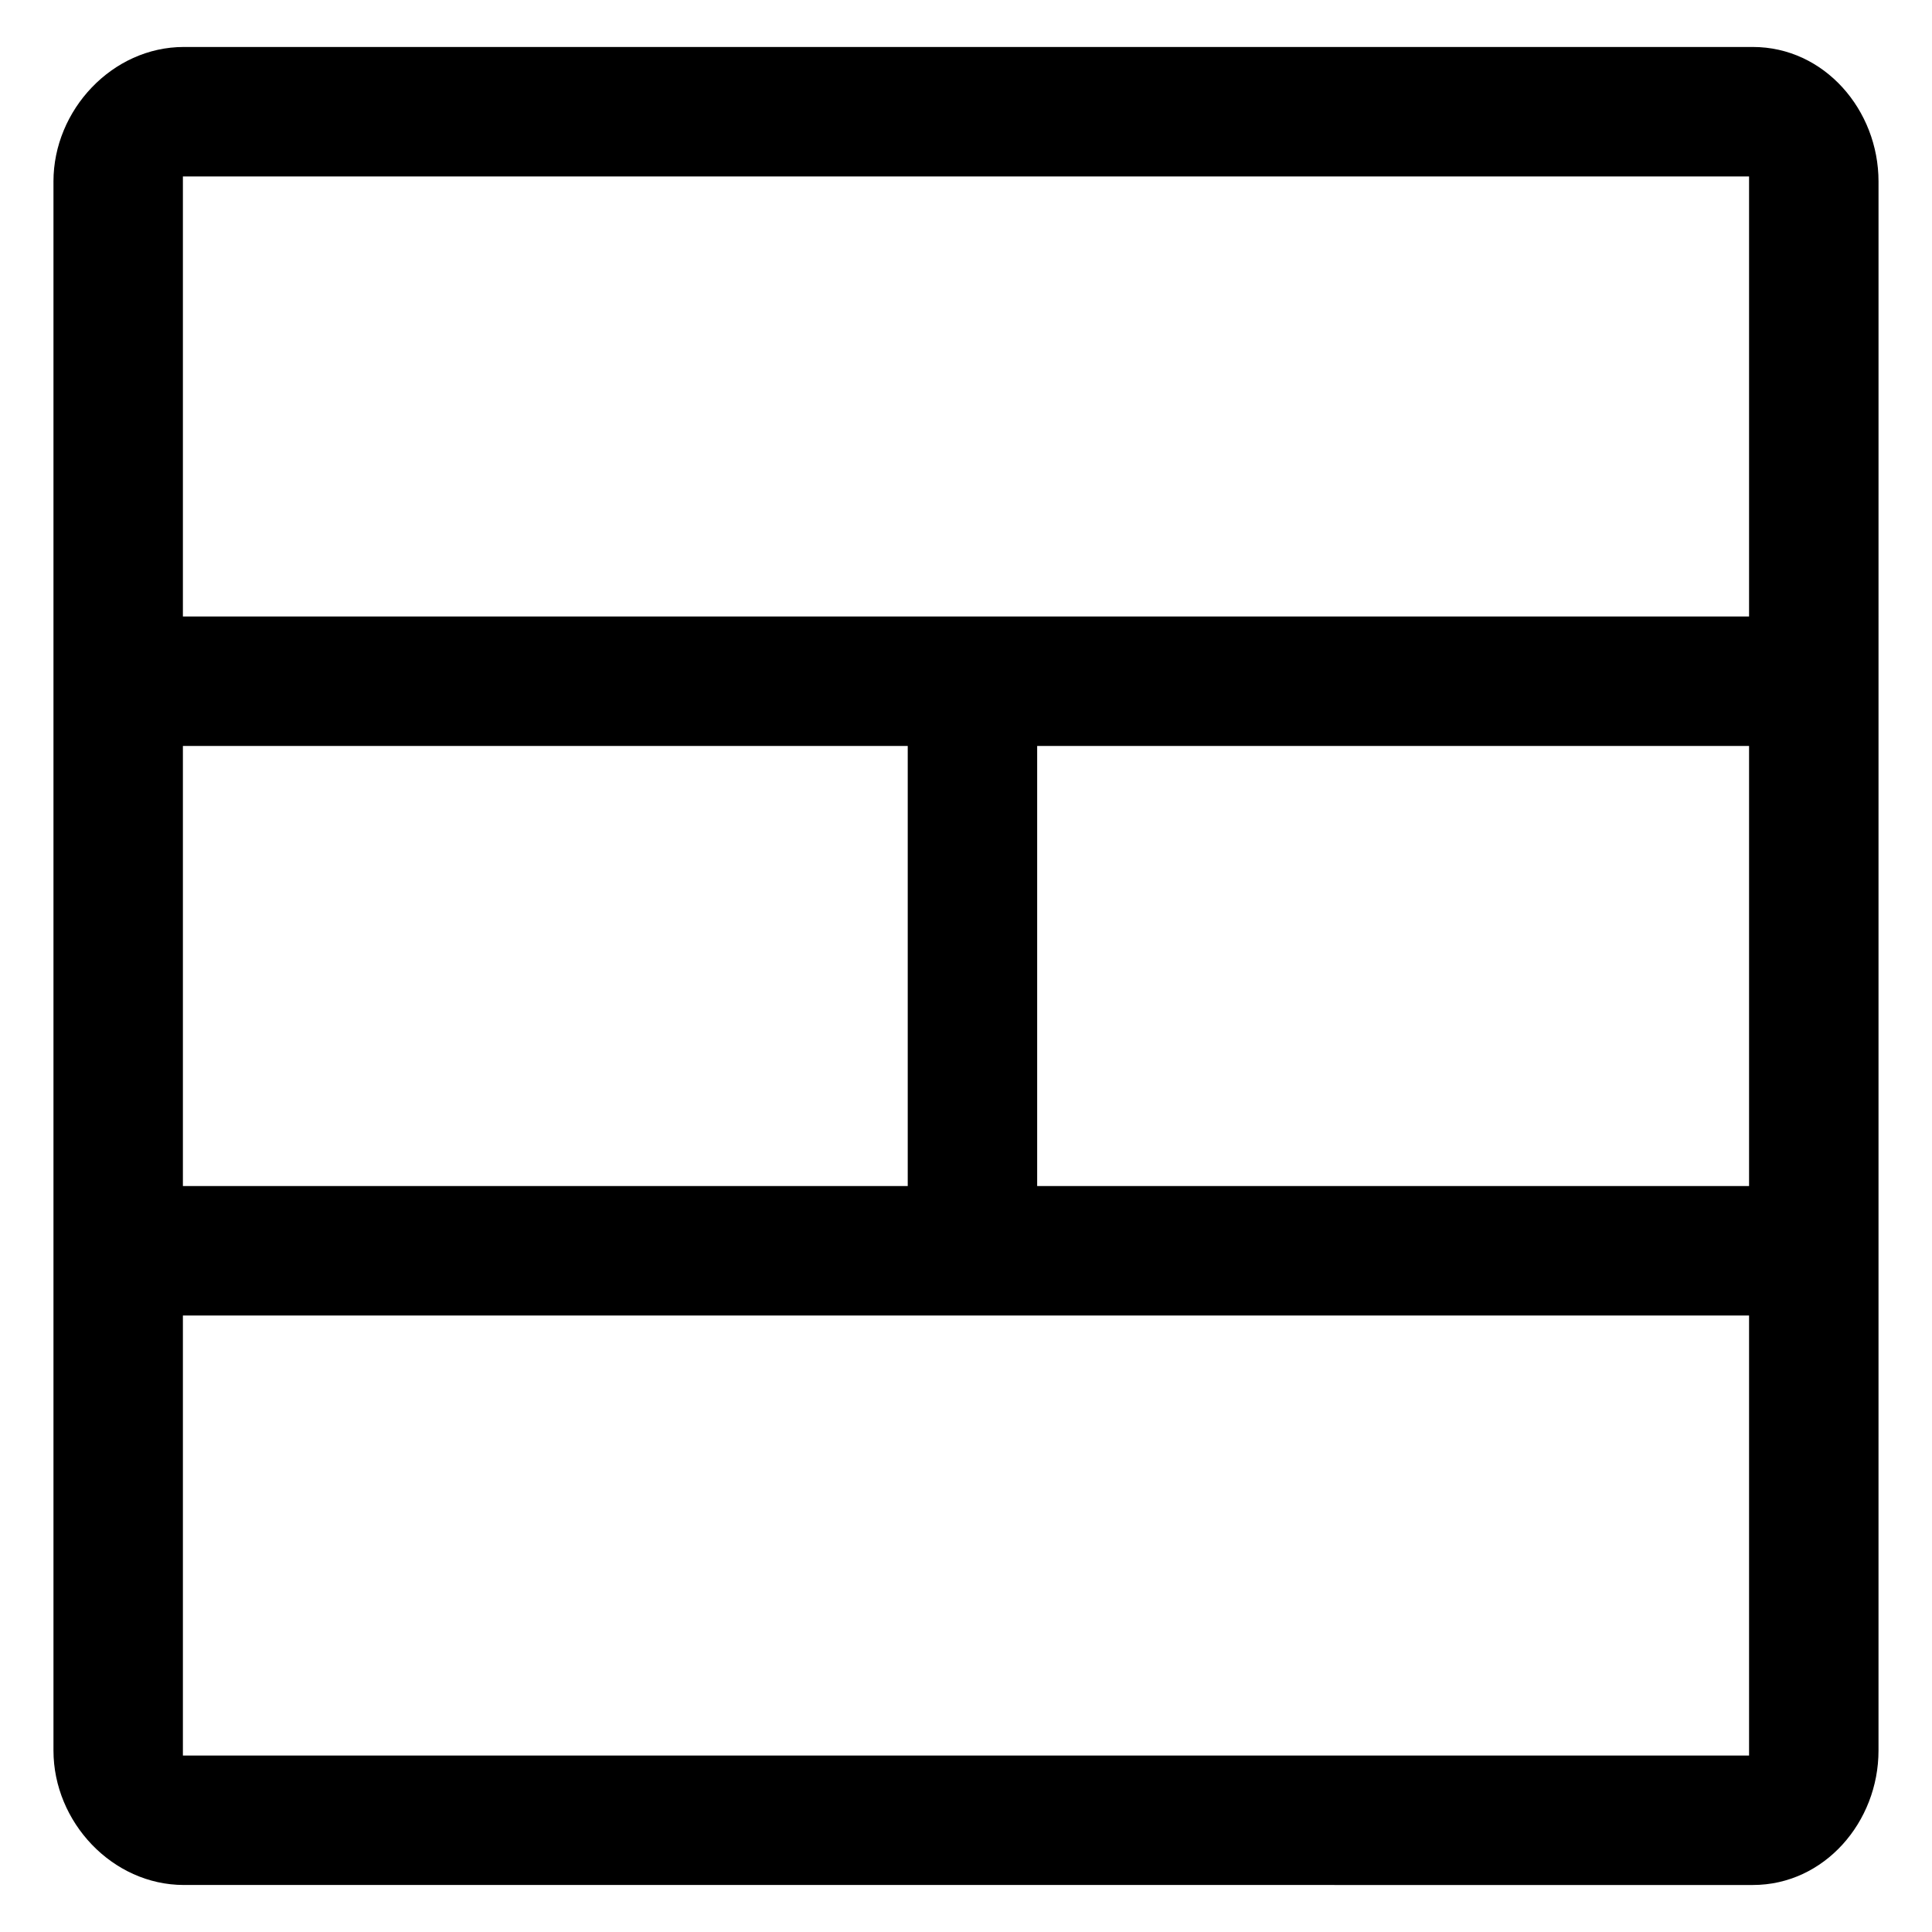 <?xml version="1.0" encoding="UTF-8"?>
<!-- Uploaded to: SVG Repo, www.svgrepo.com, Generator: SVG Repo Mixer Tools -->
<svg fill="#000000" width="800px" height="800px" version="1.1" viewBox="144 144 512 512" xmlns="http://www.w3.org/2000/svg">
 <path d="m158.17 192.1v415.81c0 18.941 15.598 35.629 34.543 35.629l415.81 0.004c18.941 0 33.301-16.688 33.301-35.629l0.004-415.82c0-18.941-14.359-35.645-33.301-35.645h-415.82c-18.941 0-34.539 16.703-34.539 35.645zm449.35 266.21h-188.66v-116.62h188.66v116.62zm-415.05-267.55h415.05v116.62h-415.05zm0 150.93h192.09v116.62l-192.09 0.004zm0 150.93h415.05v116.62l-415.05 0.004z"/>
</svg>